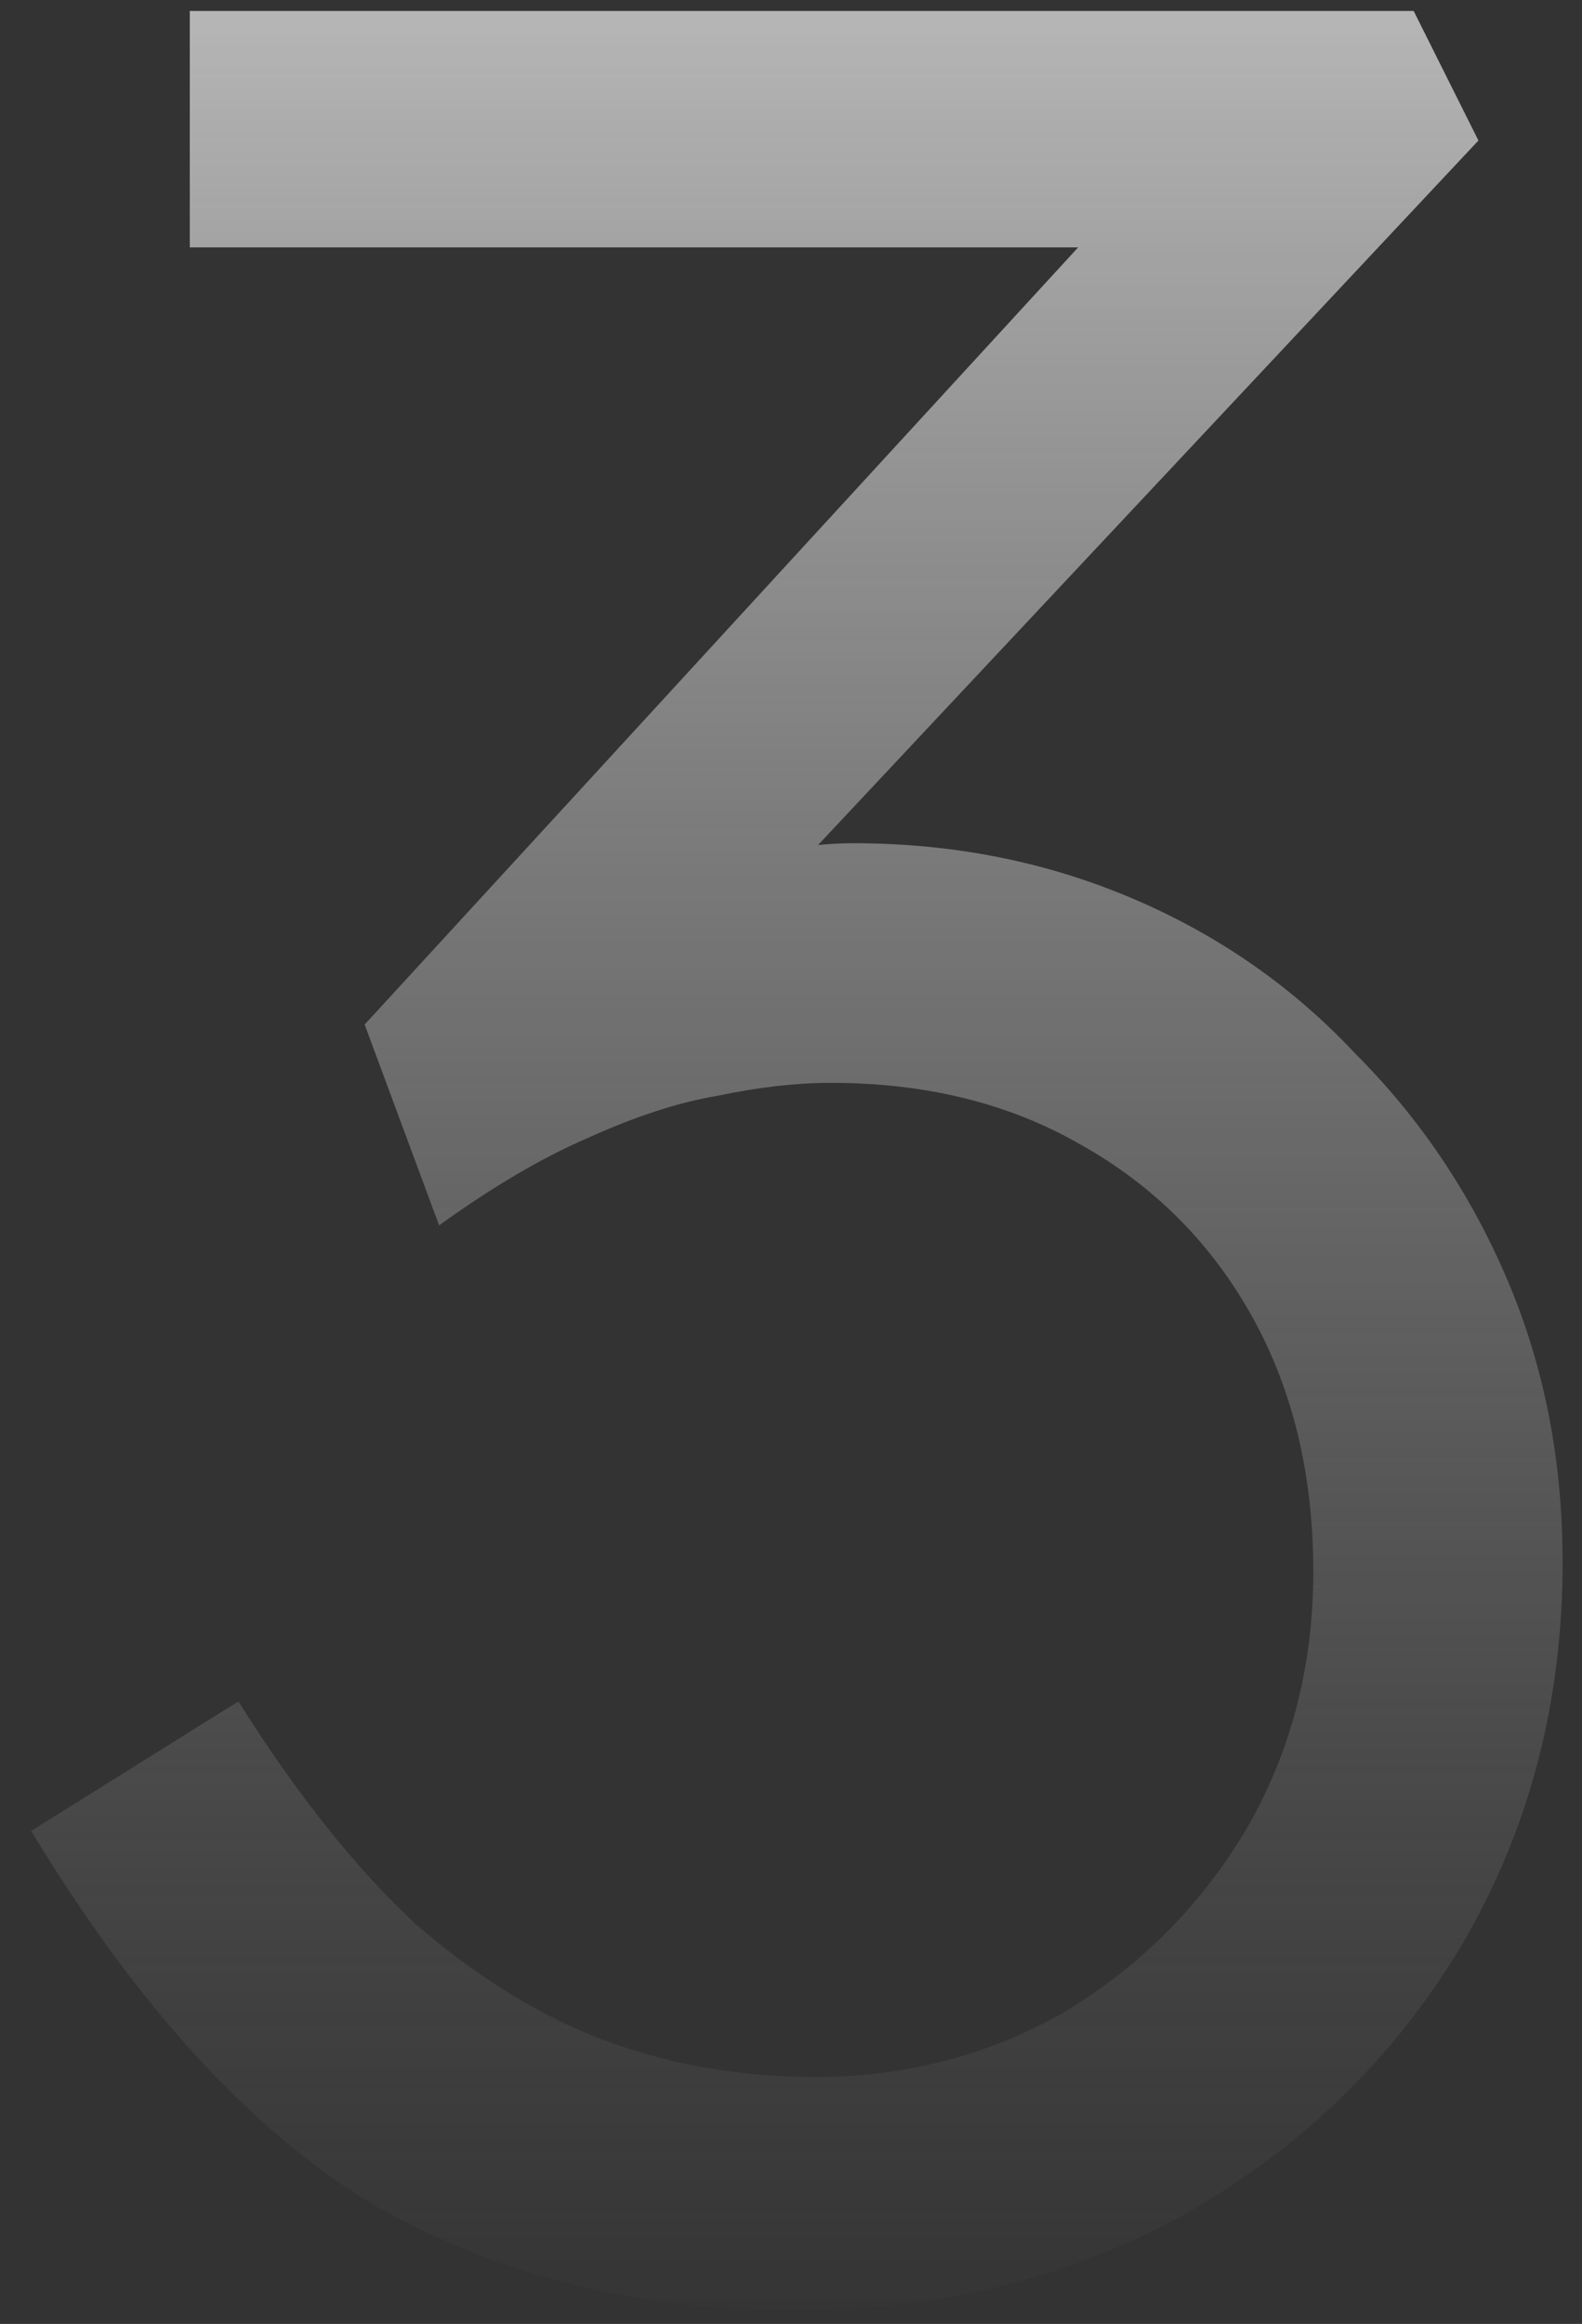 <svg width="32" height="47" viewBox="0 0 32 47" fill="none" xmlns="http://www.w3.org/2000/svg">
<rect x="0" y="0" width="32" height="47" fill="#333333" stroke="none"/>
<path d="M16.086 46.722C12.855 46.722 9.995 46.001 7.507 44.56C5.062 43.076 2.769 40.565 0.63 37.029L4.822 34.409C6 36.286 7.201 37.793 8.424 38.928C9.69 40.02 10.978 40.806 12.288 41.286C13.598 41.766 14.995 42.006 16.479 42.006C18.313 42.006 19.994 41.57 21.522 40.696C23.05 39.779 24.273 38.557 25.19 37.029C26.107 35.457 26.565 33.711 26.565 31.789C26.565 29.825 26.15 28.1 25.321 26.616C24.491 25.131 23.334 23.974 21.85 23.144C20.409 22.315 18.728 21.9 16.807 21.9C16.108 21.9 15.344 21.987 14.514 22.162C13.729 22.293 12.855 22.577 11.895 23.013C10.978 23.406 9.974 23.996 8.882 24.782L7.376 20.721L23.552 3.104L24.666 5.003H3.839V0.222H28.595L29.905 2.842L14.187 19.608L12.877 18.298C13.445 17.949 14.121 17.665 14.907 17.447C15.693 17.184 16.479 17.054 17.265 17.054C19.274 17.054 21.151 17.425 22.898 18.167C24.644 18.909 26.15 19.957 27.416 21.311C28.726 22.62 29.752 24.149 30.495 25.895C31.237 27.642 31.608 29.541 31.608 31.593C31.608 34.431 30.931 37.007 29.578 39.321C28.224 41.591 26.369 43.403 24.011 44.757C21.653 46.067 19.012 46.722 16.086 46.722Z" fill="url(#paint0_linear_41_4)"/>
<defs>
<linearGradient id="paint0_linear_41_4" x1="16.82" y1="-16.933" x2="16.82" y2="61.067" gradientUnits="userSpaceOnUse">
<stop stop-color="white"/>
<stop offset="0.832" stop-color="#999999" stop-opacity="0"/>
</linearGradient>
</defs>
</svg>

